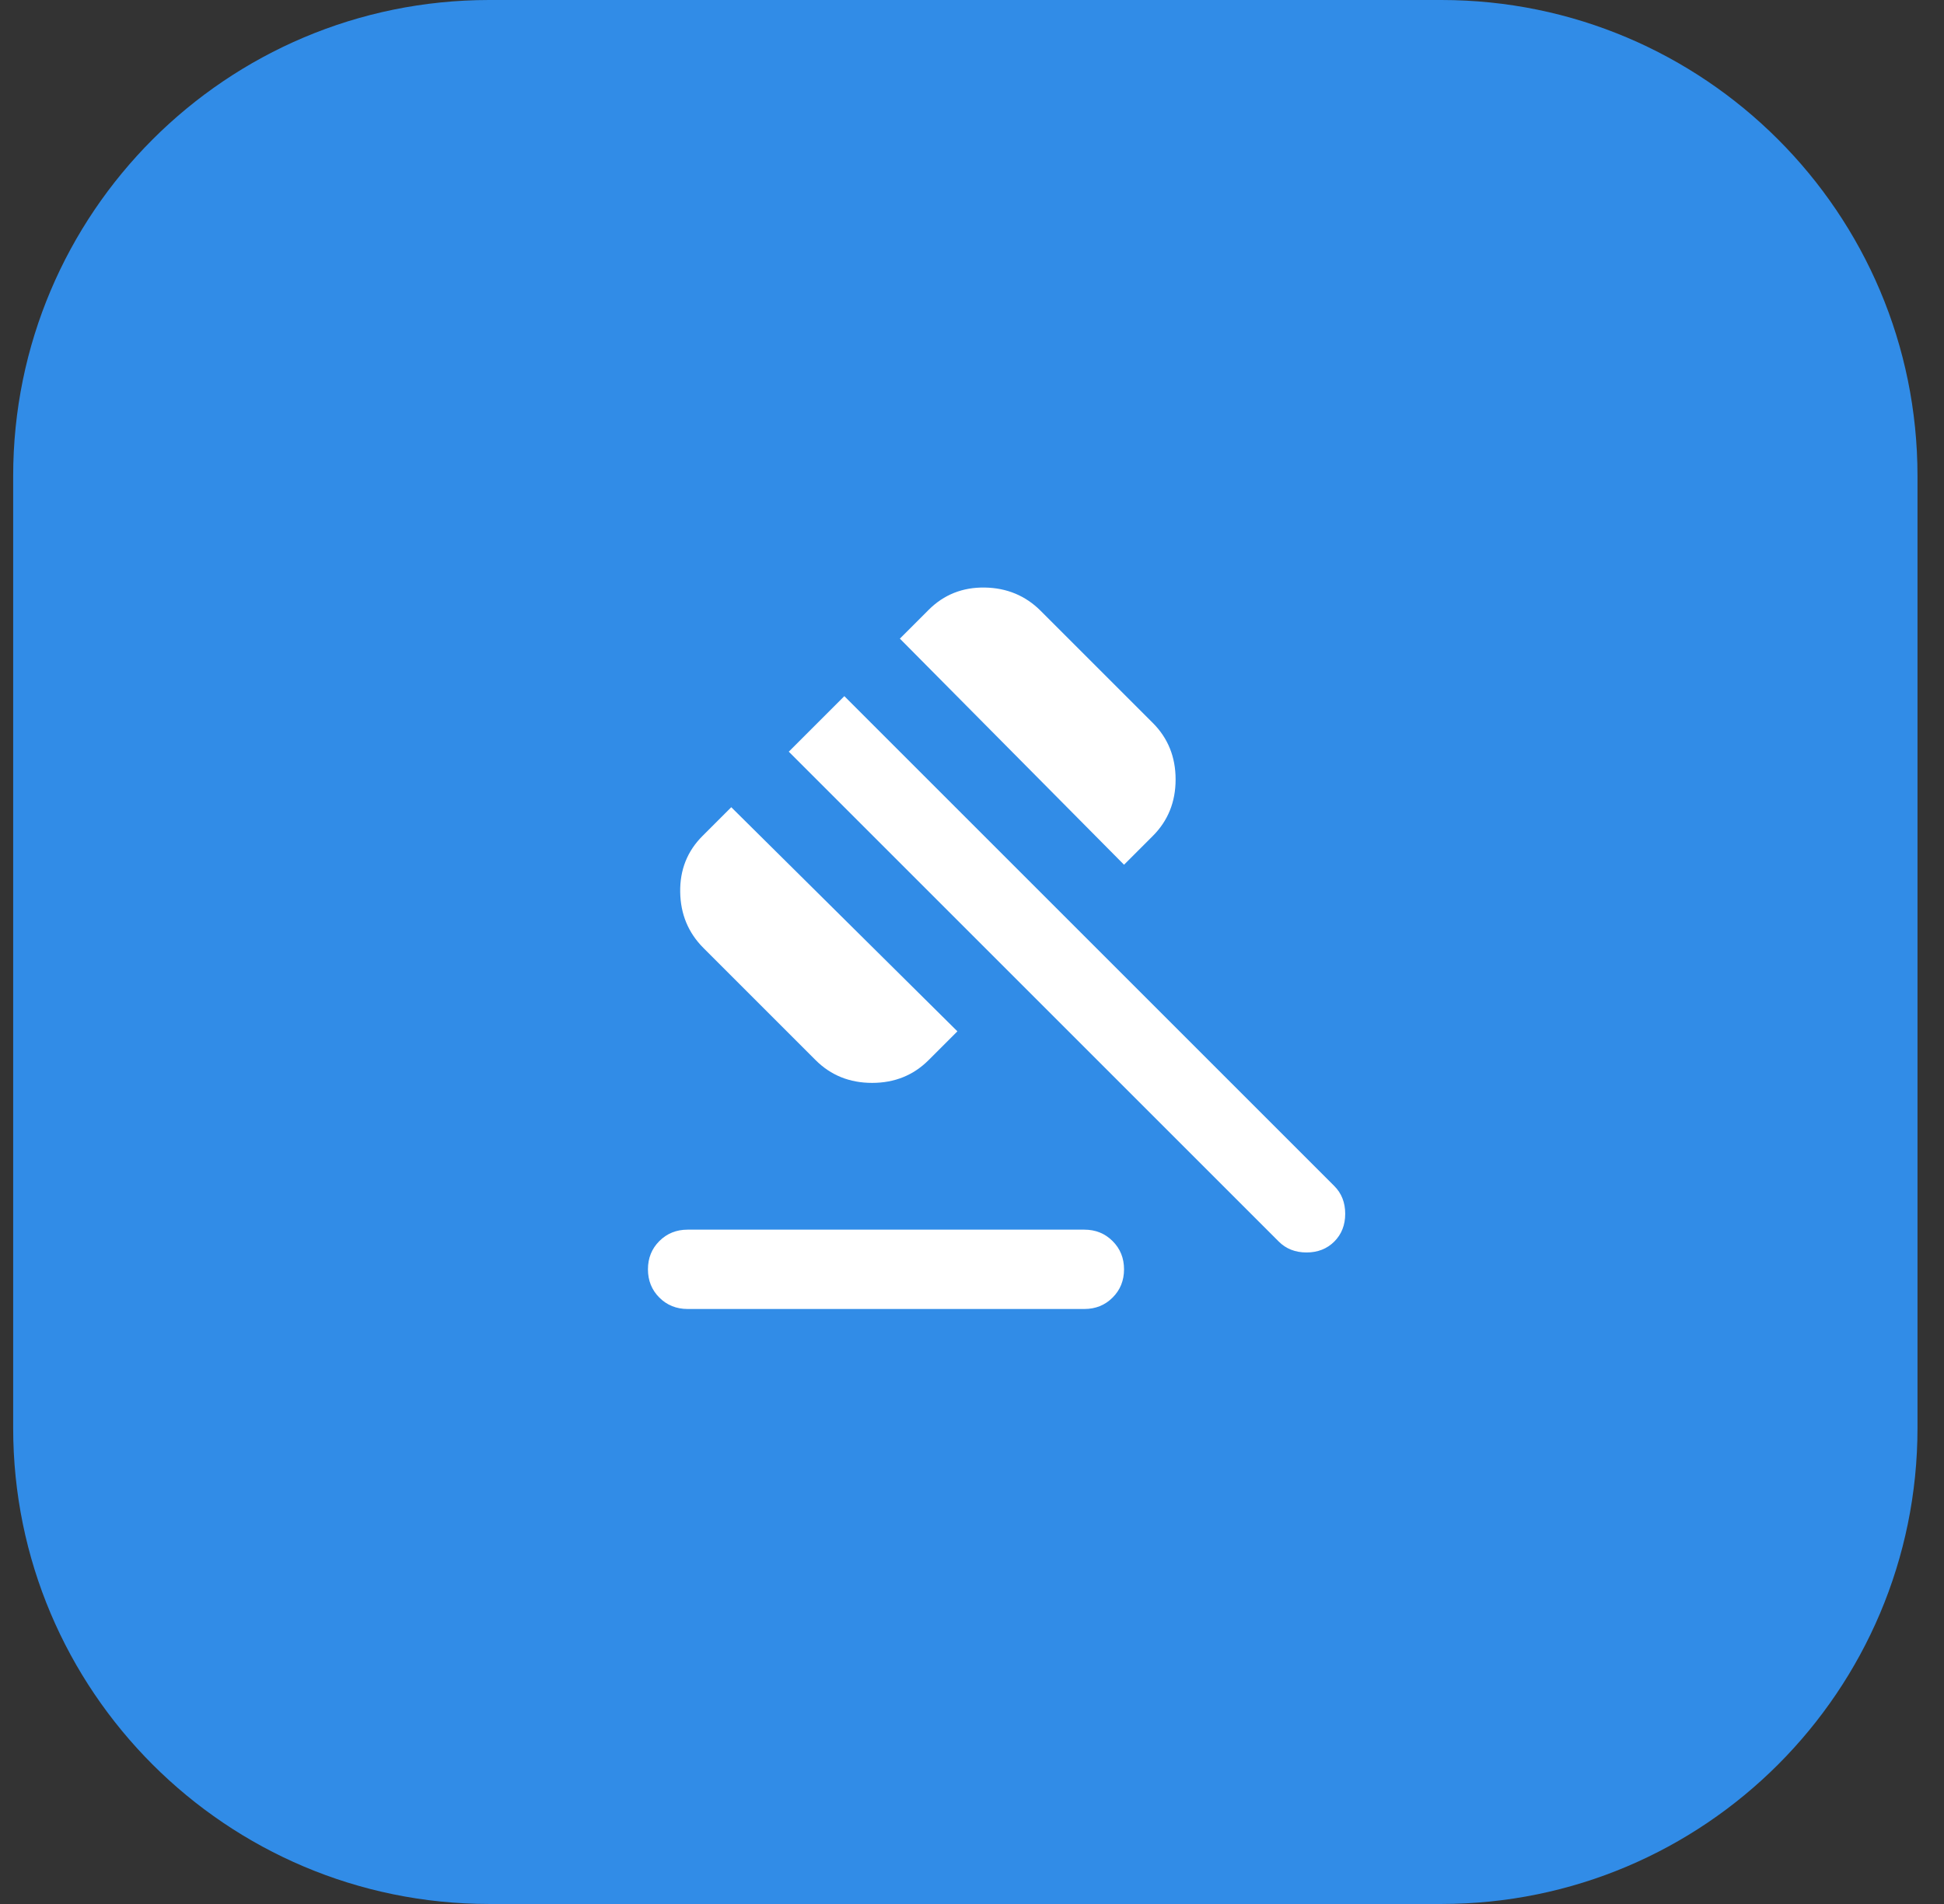 <svg width="49" height="48" viewBox="0 0 49 48" fill="none" xmlns="http://www.w3.org/2000/svg">
<rect x="0" y="0" width="49" height="48" fill="#333333" stroke="none"/>
<path d="M0.332 12C0.332 5.373 5.705 0 12.332 0H36.332C42.959 0 48.332 5.373 48.332 12V36C48.332 42.627 42.959 48 36.332 48H12.332C5.705 48 0.332 42.627 0.332 36V12Z" fill="#318CE7"/>
<path d="M17.332 31H27.332C27.615 31 27.853 31.096 28.044 31.288C28.236 31.479 28.332 31.717 28.332 32C28.332 32.283 28.236 32.521 28.044 32.712C27.853 32.904 27.615 33 27.332 33H17.332C17.049 33 16.811 32.904 16.619 32.712C16.428 32.521 16.332 32.283 16.332 32C16.332 31.717 16.428 31.479 16.619 31.288C16.811 31.096 17.049 31 17.332 31ZM20.557 26.725L17.732 23.9C17.349 23.517 17.153 23.046 17.145 22.488C17.136 21.929 17.324 21.458 17.707 21.075L18.432 20.35L24.132 26L23.407 26.725C23.024 27.108 22.549 27.3 21.982 27.3C21.415 27.3 20.94 27.108 20.557 26.725ZM28.332 21.8L22.682 16.1L23.407 15.375C23.79 14.992 24.261 14.804 24.82 14.812C25.378 14.821 25.849 15.017 26.232 15.4L29.057 18.225C29.44 18.608 29.632 19.083 29.632 19.65C29.632 20.217 29.44 20.692 29.057 21.075L28.332 21.8ZM32.232 31.3L19.882 18.95L21.282 17.55L33.632 29.9C33.815 30.083 33.907 30.317 33.907 30.6C33.907 30.883 33.815 31.117 33.632 31.3C33.449 31.483 33.215 31.575 32.932 31.575C32.649 31.575 32.415 31.483 32.232 31.3Z" fill="white"/>
</svg>
